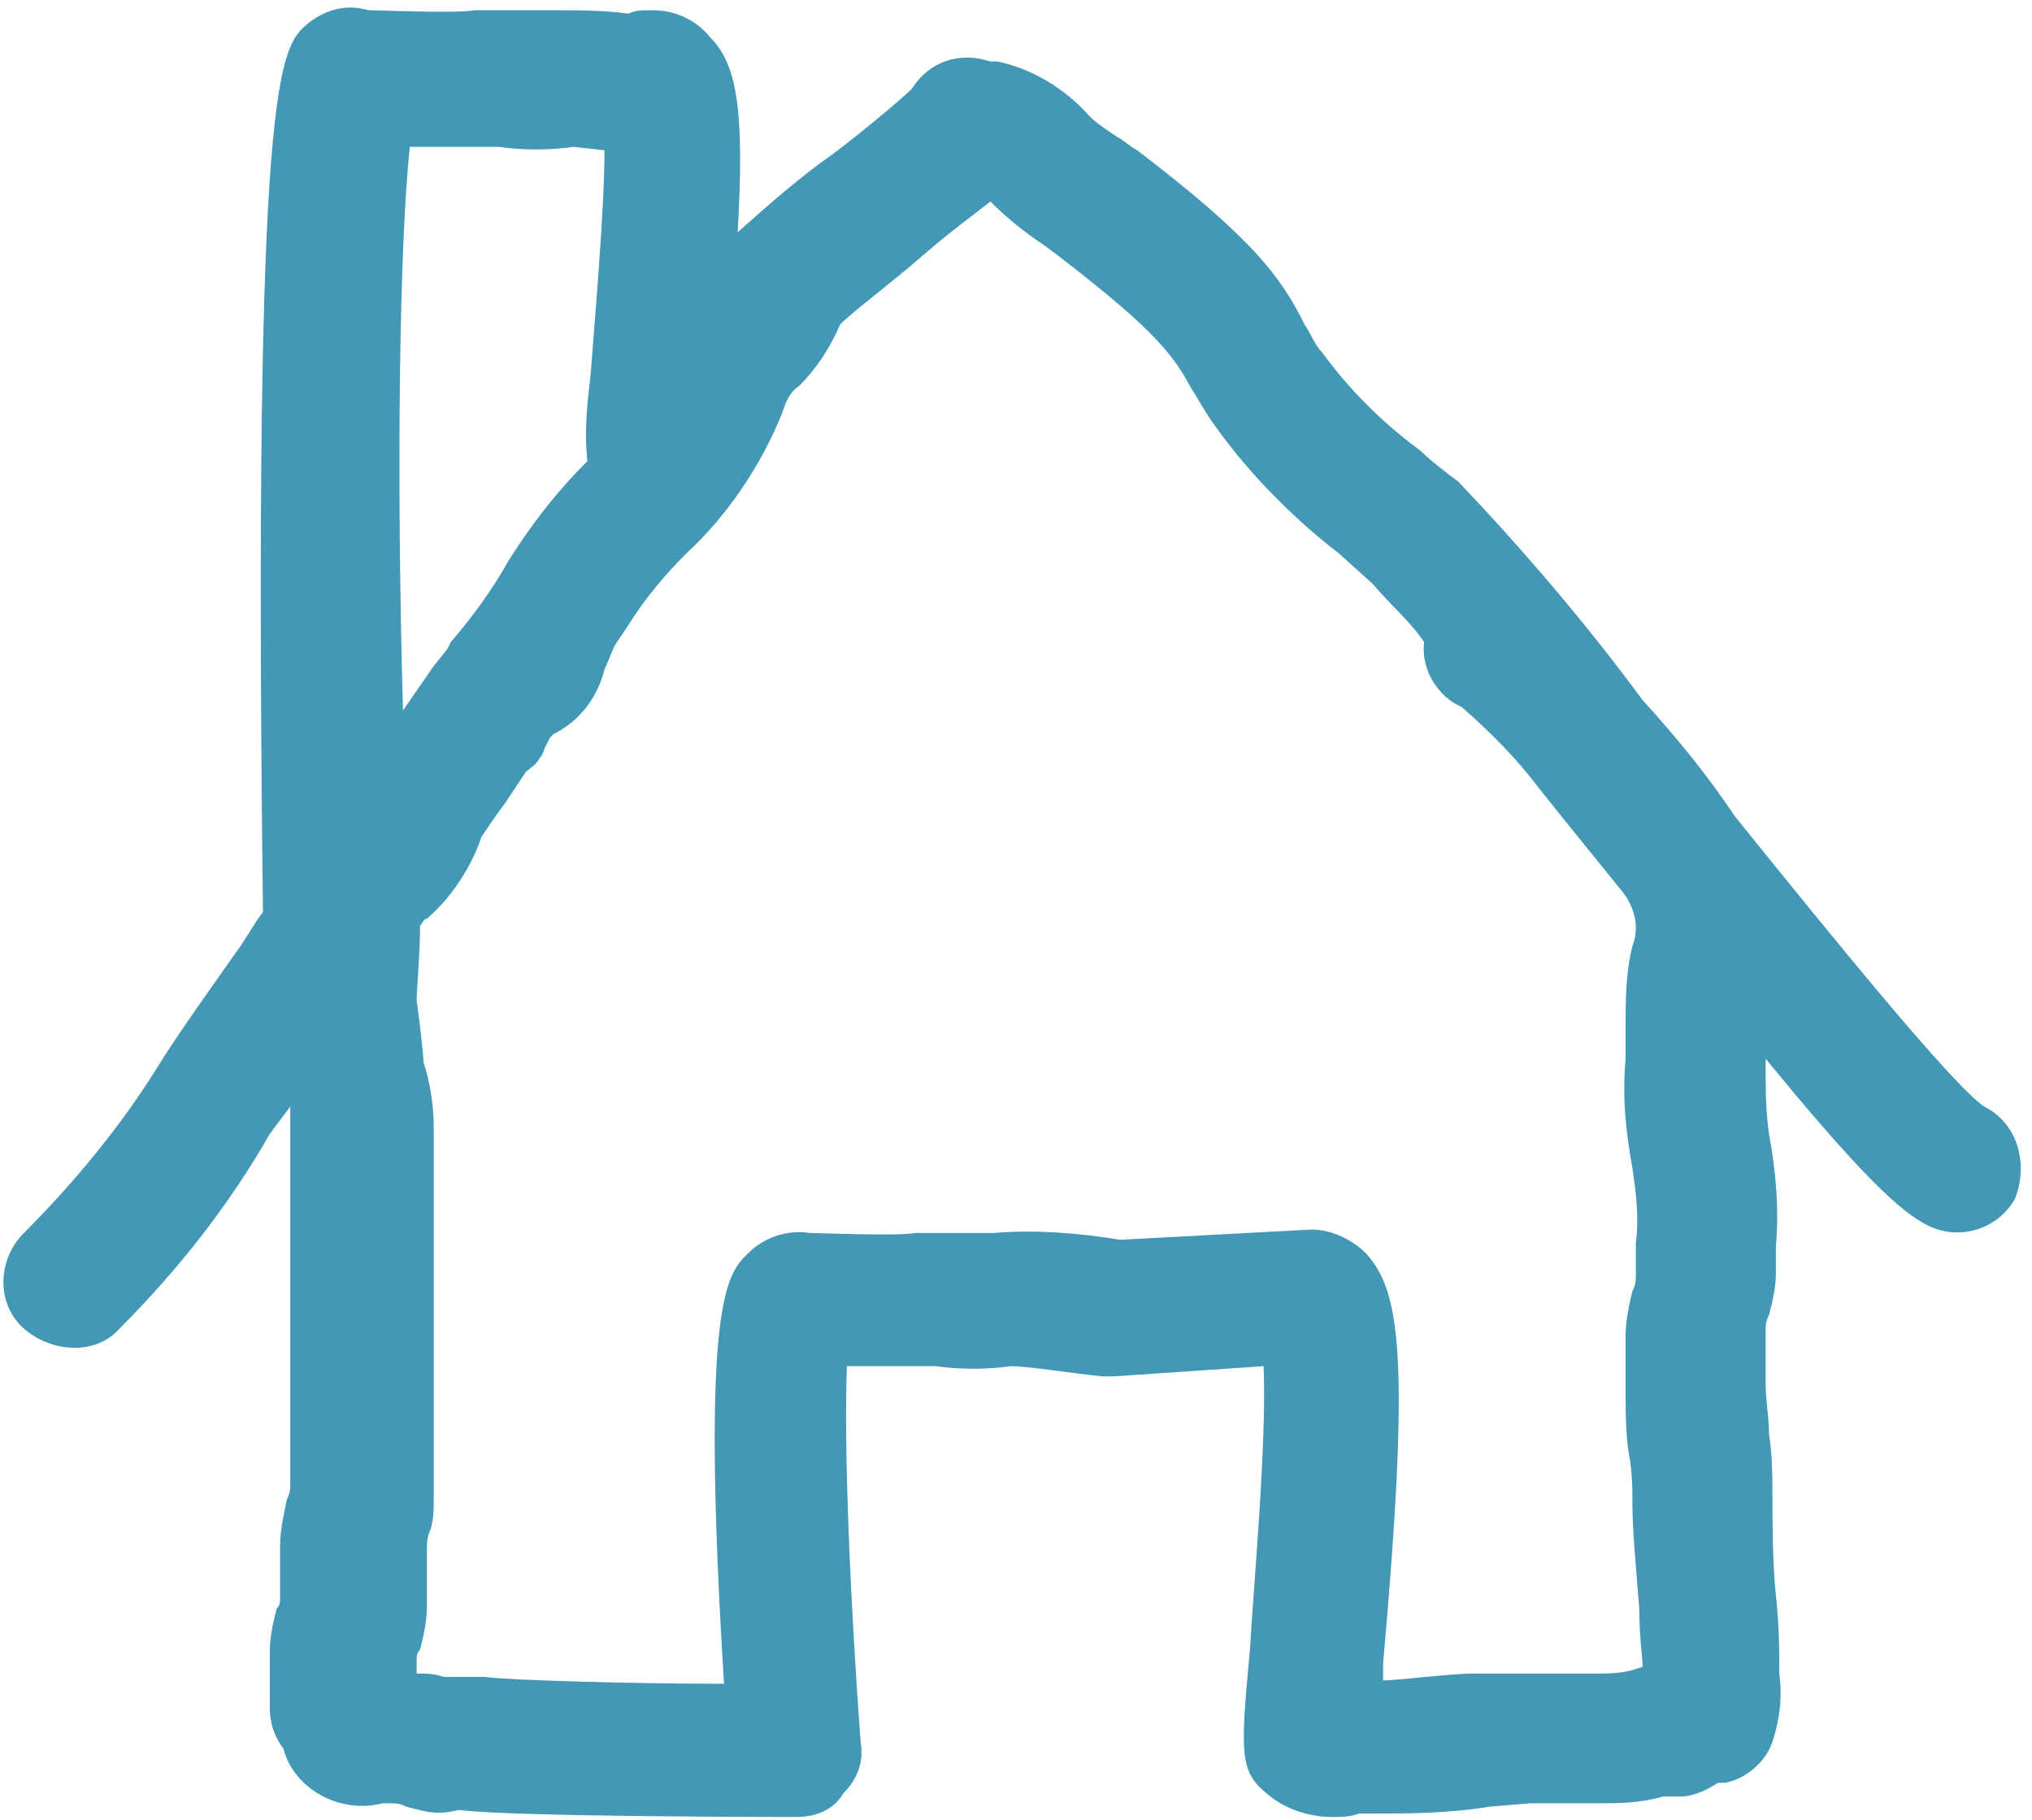 <?xml version="1.0" encoding="utf-8"?>
<!-- Generator: Adobe Illustrator 24.3.0, SVG Export Plug-In . SVG Version: 6.00 Build 0)  -->
<svg version="1.1" xmlns="http://www.w3.org/2000/svg" xmlns:xlink="http://www.w3.org/1999/xlink" x="0px" y="0px"
	 viewBox="0 0 59.5 53.3" style="enable-background:new 0 0 59.5 53.3;" xml:space="preserve">
<style type="text/css">
	.st0{fill:#4298B5;}
</style>
<g id="_4298b5-teal">
	<path class="st0" d="M58.1,32.4c-0.9-0.6-4.4-4.9-7.3-8.5c-0.8-1.2-1.7-2.3-2.7-3.4c-1.7-2.3-3.5-4.4-5.4-6.4
		c-0.4-0.3-0.8-0.6-1.1-0.9c-1.1-0.8-2.1-1.8-2.9-2.9c-0.2-0.2-0.3-0.5-0.5-0.8c-0.7-1.4-1.5-2.5-4.9-5.1c-0.2-0.1-0.4-0.3-0.6-0.4
		c-0.3-0.2-0.6-0.4-0.8-0.6c-0.7-0.8-1.7-1.4-2.7-1.6H29c-0.9-0.3-1.8,0-2.3,0.8c-0.3,0.3-1.5,1.3-2.3,1.9c-1,0.7-1.9,1.5-2.8,2.3
		c0.2-3.5,0-4.9-0.8-5.7c-0.4-0.5-1-0.8-1.7-0.8c-0.3,0-0.5,0-0.7,0.1c-0.7-0.1-1.5-0.1-2.2-0.1l-1.4,0c-0.3,0-0.6,0-0.9,0
		c-0.5,0.1-2.8,0-3.1,0C10.1,0.1,9.5,0.3,9,0.7c-0.8,0.7-1.6,1.4-1.3,26c-0.3,0.4-0.5,0.8-0.8,1.2c-0.7,1-1.5,2.1-2.2,3.2
		c-1.1,1.8-2.5,3.5-4,5c-0.8,0.8-0.8,2.1,0,2.8s2.1,0.8,2.8,0l0,0c1.7-1.7,3.2-3.6,4.4-5.7l0.6-0.8c0,0.1,0,0.3,0,0.4v7.9
		c0,0.3,0,0.7,0,1c0,0.6,0,1.1,0,1.7c0,0.2,0,0.3-0.1,0.5c-0.1,0.5-0.2,0.9-0.2,1.4v1.5c0,0.1,0,0.2-0.1,0.3
		c-0.1,0.4-0.2,0.8-0.2,1.3v1.6c0,0.4,0.1,0.8,0.4,1.2c0.2,0.8,0.9,1.4,1.7,1.6c0.4,0.1,0.8,0.1,1.2,0h0.2c0.2,0,0.3,0,0.5,0.1
		l0.4,0.1c0.4,0.1,0.7,0.1,1.1,0c0.1,0,0.1,0,0.1,0c1.6,0.2,9.7,0.2,9.8,0.2c0.6,0,1.1-0.2,1.4-0.7c0.4-0.4,0.6-0.9,0.5-1.5
		c-0.3-4-0.5-8.7-0.4-11c0.8,0,1.7,0,2.2,0h0.4c0.7,0.1,1.5,0.1,2.2,0c0.5,0,1.7,0.2,2.7,0.3h0.3L37,40c0.1,2.2-0.3,6.5-0.4,8.3
		c-0.3,3.2-0.3,3.6,0.6,4.3c0.5,0.4,1.2,0.6,1.8,0.6c0.3,0,0.5,0,0.8-0.1h0.2c1.2,0,2.4,0,3.6-0.2l1.2-0.1c0.3,0,0.6,0,1,0h0.7h0.2
		c0.7,0,1.3,0,2-0.2c0.2,0,0.3,0,0.5,0c0.4,0,0.8-0.2,1.1-0.4h0.2c0.6-0.1,1.2-0.6,1.4-1.2c0.2-0.6,0.3-1.3,0.2-2c0-0.1,0-0.2,0-0.3
		c0-0.3,0-1.1-0.1-2s-0.1-2.3-0.1-2.8c0-0.6,0-1.3-0.1-1.9c0-0.5-0.1-1-0.1-1.5V39c0-0.2,0-0.3,0.1-0.5c0.1-0.4,0.2-0.8,0.2-1.2
		c0-0.2,0-0.5,0-0.8c0.1-1.1,0-2.2-0.2-3.3c-0.1-0.7-0.1-1.3-0.1-2V31c2.3,2.8,3.7,4.3,4.6,4.8c1,0.6,2.2,0.2,2.7-0.7c0,0,0,0,0,0
		C59.4,34.1,59.1,32.9,58.1,32.4z M12,4.3c0.8,0,1.6,0,2.2,0h0.4c0.7,0.1,1.5,0.1,2.2,0l0.9,0.1c0,1.8-0.3,5.1-0.4,6.5
		c-0.1,0.9-0.2,1.7-0.1,2.6c-0.9,0.9-1.6,1.8-2.3,2.9c-0.5,0.9-1.1,1.7-1.7,2.4L13.1,19l-0.4,0.5l-0.9,1.3
		C11.6,13.7,11.7,7.1,12,4.3z M47.8,27.7c-0.2,0.8-0.2,1.6-0.2,2.4c0,0.3,0,0.6,0,0.9c-0.1,1.1,0,2.1,0.2,3.2
		c0.1,0.7,0.2,1.4,0.1,2.2v0.9c0,0.2,0,0.3-0.1,0.5c-0.1,0.4-0.2,0.9-0.2,1.3v1.6c0,0.6,0,1.3,0.1,1.9c0.1,0.5,0.1,1,0.1,1.5
		c0,0.6,0.1,1.8,0.2,3c0,0.8,0.1,1.5,0.1,1.7l-0.3,0.1c-0.4,0.1-0.7,0.1-1.1,0.1h-0.8c-0.4,0-0.9,0-1.3,0L43.2,49
		c-0.8,0-2.2,0.2-2.7,0.2c0-0.2,0-0.3,0-0.5c0.8-9,0.5-10.9-0.5-12c-0.4-0.4-1-0.7-1.6-0.7l-5.6,0.3c-1.2-0.2-2.5-0.3-3.7-0.2h-1.4
		c-0.3,0-0.6,0-0.9,0c-0.5,0.1-2.8,0-3.1,0c-0.6-0.1-1.3,0.1-1.8,0.6c-0.6,0.6-1.4,1.3-0.7,12.6c-2.5,0-6.3-0.1-7-0.2
		c-0.3,0-0.6,0-0.9,0h-0.1H13c-0.3-0.1-0.5-0.1-0.8-0.1v-0.4c0-0.1,0-0.2,0.1-0.3c0.1-0.4,0.2-0.8,0.2-1.3v-1.6c0-0.2,0-0.4,0.1-0.6
		c0.1-0.3,0.1-0.6,0.1-0.9c0-0.7,0-1.4,0-2.1c0-0.3,0-0.6,0-0.9v-7.9c0-0.6-0.1-1.3-0.3-1.9c0-0.2-0.1-1.1-0.2-1.8
		c0-0.3,0.1-1.4,0.1-2.2l0,0c0.1-0.1,0.1-0.2,0.2-0.2c0.7-0.6,1.3-1.5,1.6-2.4c0.2-0.3,0.4-0.6,0.7-1l0.6-0.9
		c0.1-0.1,0.3-0.2,0.4-0.4c0.1-0.1,0.1-0.2,0.2-0.4s0.1-0.2,0.2-0.3c0.8-0.4,1.3-1.1,1.5-1.9c0.1-0.2,0.2-0.5,0.3-0.7l0.4-0.6
		c0.5-0.8,1.1-1.5,1.7-2.1c1.2-1.1,2.2-2.6,2.8-4.1c0.1-0.3,0.2-0.6,0.5-0.8c0.5-0.5,0.9-1.1,1.2-1.8c0.4-0.4,1.6-1.3,2.4-2
		s1.5-1.2,2-1.6c0.5,0.5,1,0.9,1.6,1.3l0.4,0.3c3,2.3,3.4,3,3.9,3.9c0.2,0.3,0.4,0.7,0.7,1.1c1,1.4,2.3,2.7,3.6,3.7l1,0.9
		c0.5,0.6,1.1,1.1,1.5,1.7c-0.1,0.8,0.4,1.6,1.1,1.9c0.8,0.7,1.6,1.5,2.2,2.3l0.8,1l1.7,2.1C47.9,26.6,48,27.2,47.8,27.7z"/>
</g>
<g id="Layer_1">
</g>
</svg>
